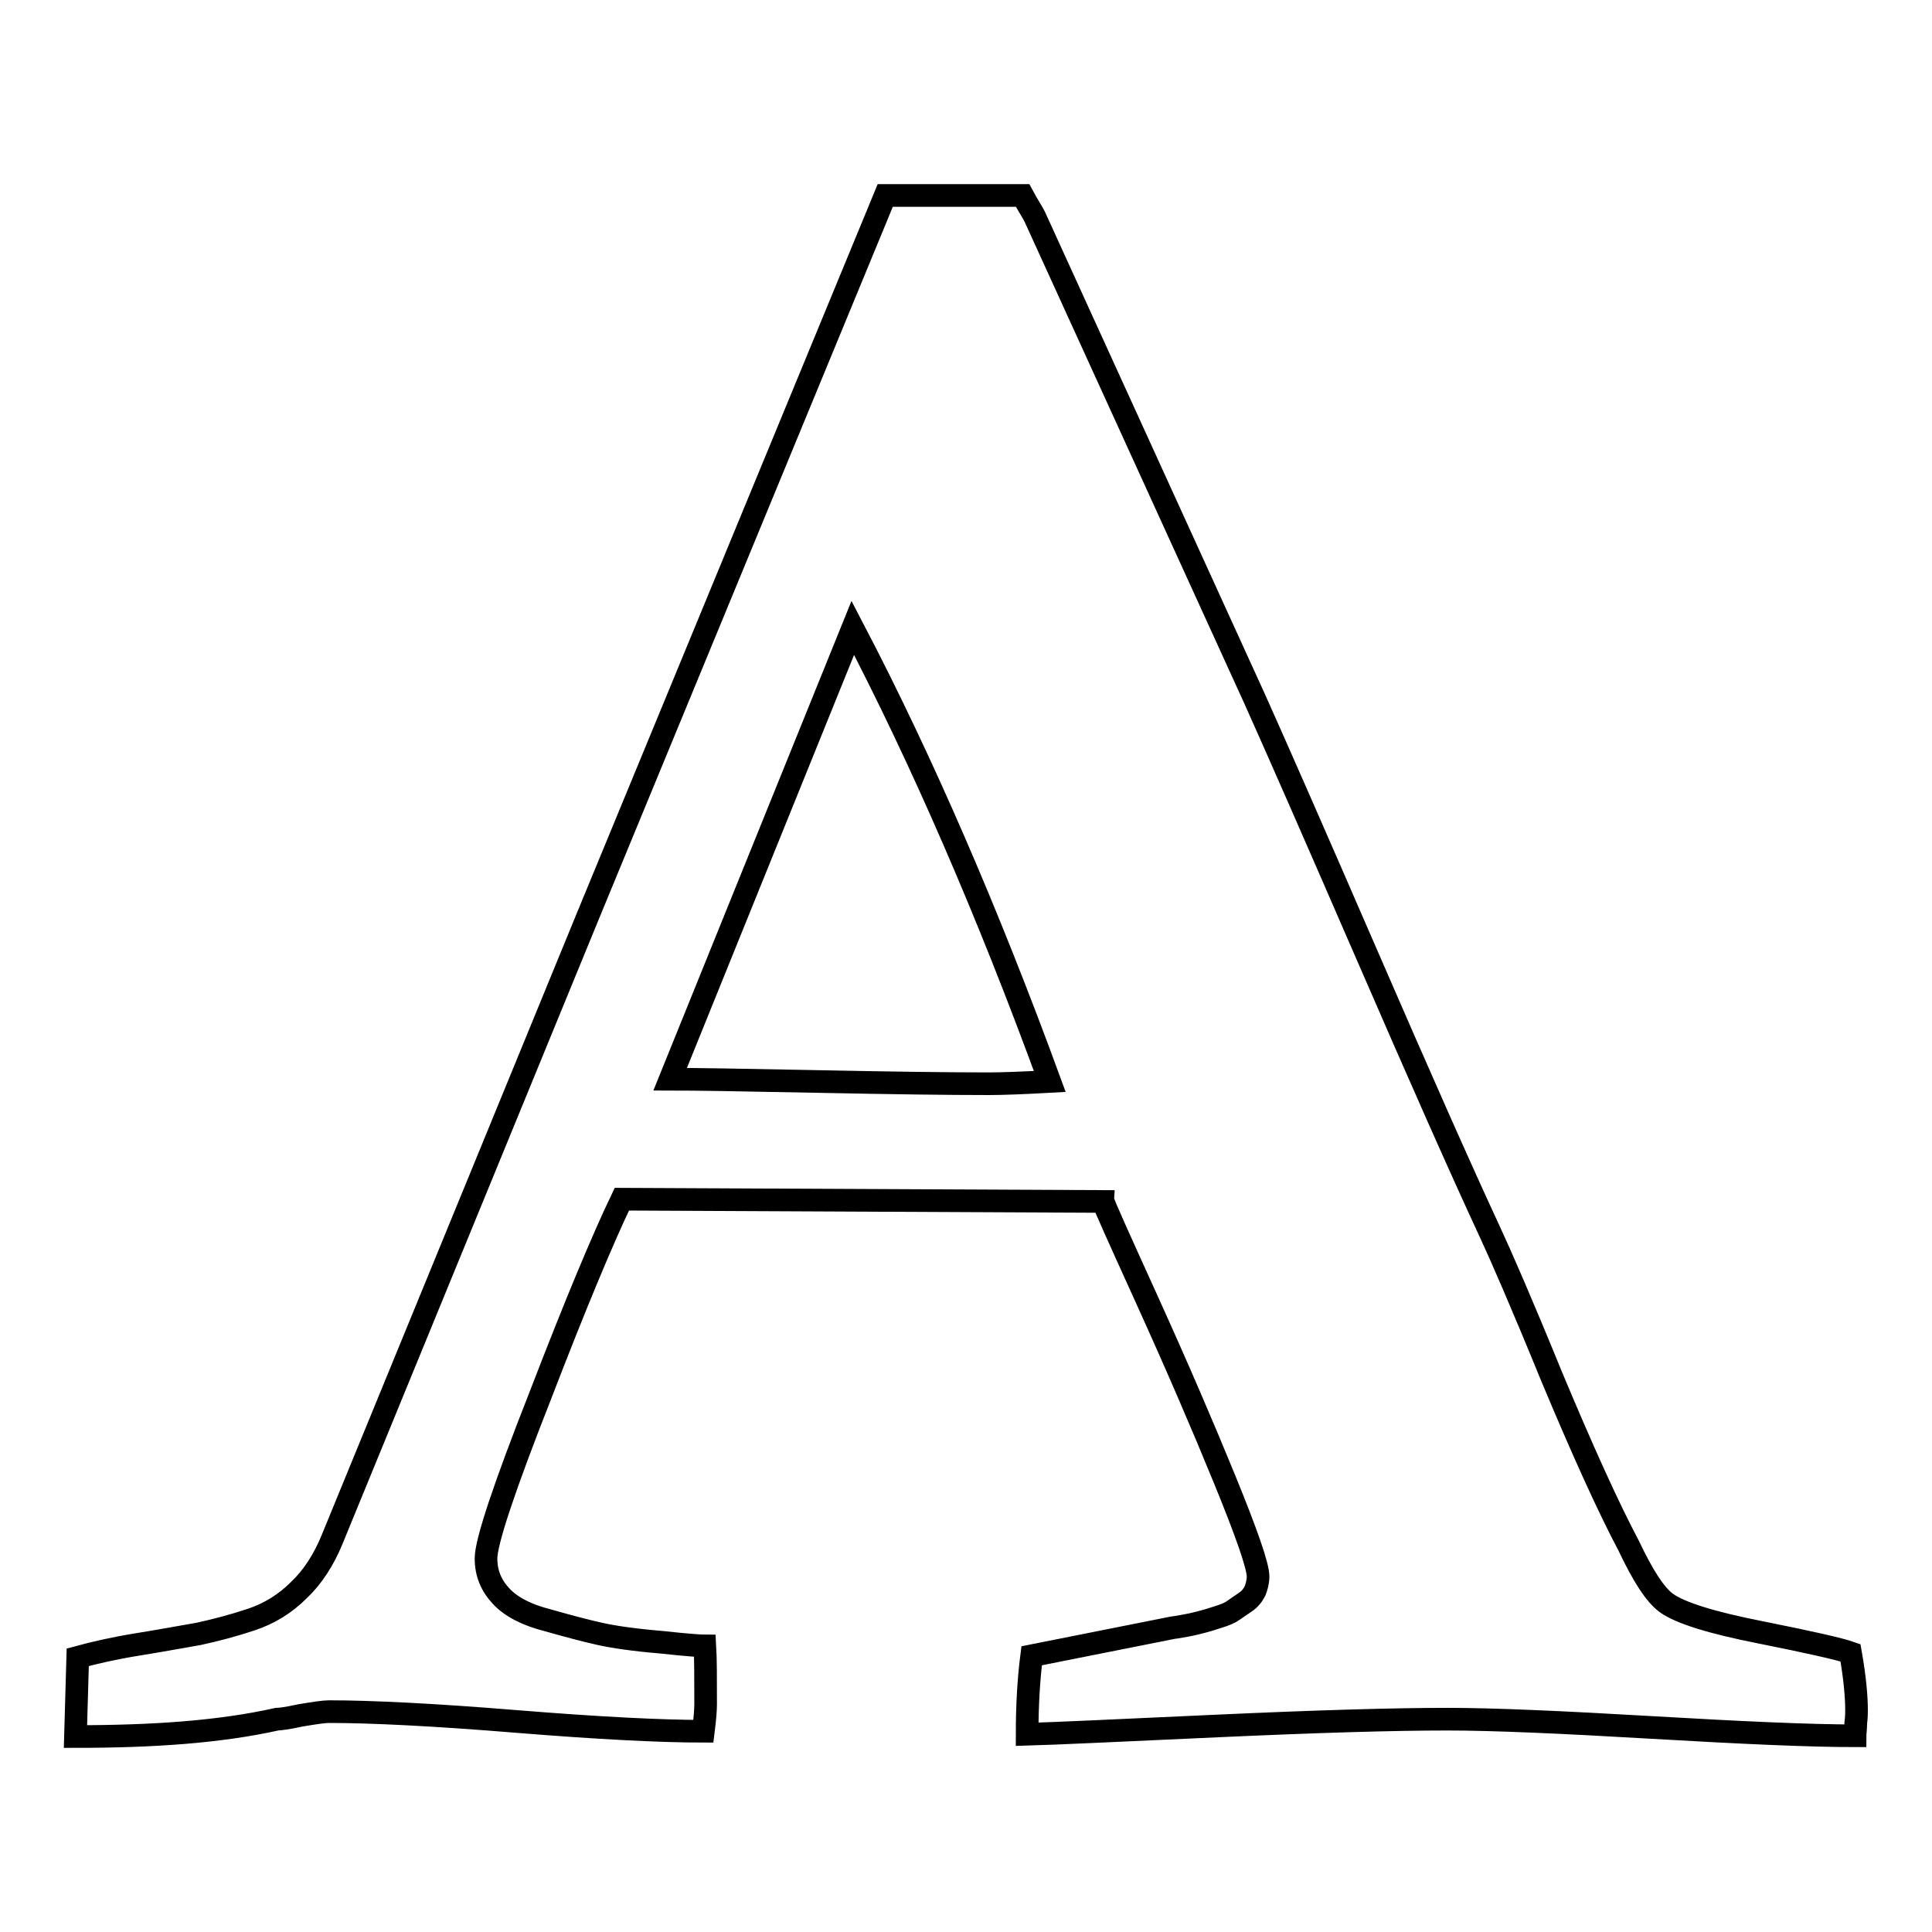 <?xml version="1.0" encoding="utf-8"?>
<!-- Svg Vector Icons : http://www.onlinewebfonts.com/icon -->
<!DOCTYPE svg PUBLIC "-//W3C//DTD SVG 1.1//EN" "http://www.w3.org/Graphics/SVG/1.1/DTD/svg11.dtd">
<svg version="1.1" xmlns="http://www.w3.org/2000/svg" xmlns:xlink="http://www.w3.org/1999/xlink" x="0px" y="0px" viewBox="0 0 256 256" enable-background="new 0 0 256 256" xml:space="preserve">
<g><g><path stroke-width="3" fill-opacity="0" stroke="#000000"  d="M10,230.1l0.3-10.5c2.2-0.6,4.8-1.2,7.9-1.7s5.8-1,8.1-1.4c2.3-0.5,4.6-1.1,7-1.9c2.4-0.8,4.5-2.1,6.3-3.9c1.8-1.7,3.3-4,4.4-6.7l33.6-81.9l39.7-96.2h18.2c0.7,1.3,1.3,2.2,1.6,2.8l29.1,63.8c3.1,6.9,8.1,18.3,15,34.2c6.9,15.9,12.3,28.1,16.2,36.5c1.4,3,4.2,9.4,8.2,19.2c4.1,9.8,7.5,17.3,10.2,22.4c1.9,4,3.5,6.5,5,7.6c1.8,1.3,5.9,2.6,12.5,3.9c6.5,1.3,10.5,2.2,11.9,2.7c0.6,3.4,0.8,5.9,0.8,7.6c0,0.4,0,0.9-0.1,1.7c0,0.8-0.1,1.4-0.1,1.7c-5.9,0-14.9-0.4-26.9-1.1s-21-1.1-27.1-1.1c-7.2,0-17.3,0.3-30.5,0.9c-13.1,0.6-21.6,1-25.2,1.1c0-3.8,0.2-7.3,0.6-10.4l18.6-3.7c0.1,0,0.7-0.1,1.8-0.3c1.1-0.2,1.8-0.4,2.2-0.5c0.4-0.1,1.1-0.3,2-0.6c1-0.3,1.7-0.6,2.1-0.9c0.4-0.3,0.9-0.6,1.6-1.1c0.6-0.4,1-0.9,1.3-1.5c0.2-0.5,0.4-1.2,0.4-1.9c0-1.4-1.5-5.7-4.4-12.8c-2.9-7.1-6.3-15-10.2-23.6c-3.9-8.6-5.9-13-5.9-13.3l-63.8-0.3c-2.5,5.2-6.1,13.8-10.8,26c-4.8,12.2-7.2,19.4-7.2,21.6c0,2,0.7,3.6,2,5c1.3,1.4,3.4,2.5,6.2,3.2c2.8,0.8,5.1,1.4,6.9,1.8s4.5,0.8,8.1,1.1c3.6,0.4,5.5,0.5,5.8,0.5c0.1,1.7,0.1,4.3,0.1,7.7c0,0.8-0.1,2-0.3,3.6c-5.5,0-13.7-0.4-24.8-1.3c-11-0.9-19.3-1.3-24.8-1.3c-0.7,0-2,0.2-3.8,0.5c-1.8,0.4-2.8,0.5-3.1,0.5C29.1,229.5,20.2,230.1,10,230.1L10,230.1L10,230.1z M88.8,143c3.1,0,9.6,0.1,19.4,0.3c9.8,0.2,17.4,0.3,22.8,0.3c1.8,0,4.5-0.1,8.1-0.3c-8.2-22.4-16.9-42.5-26.1-60.1L88.8,143z"/></g></g>
</svg>